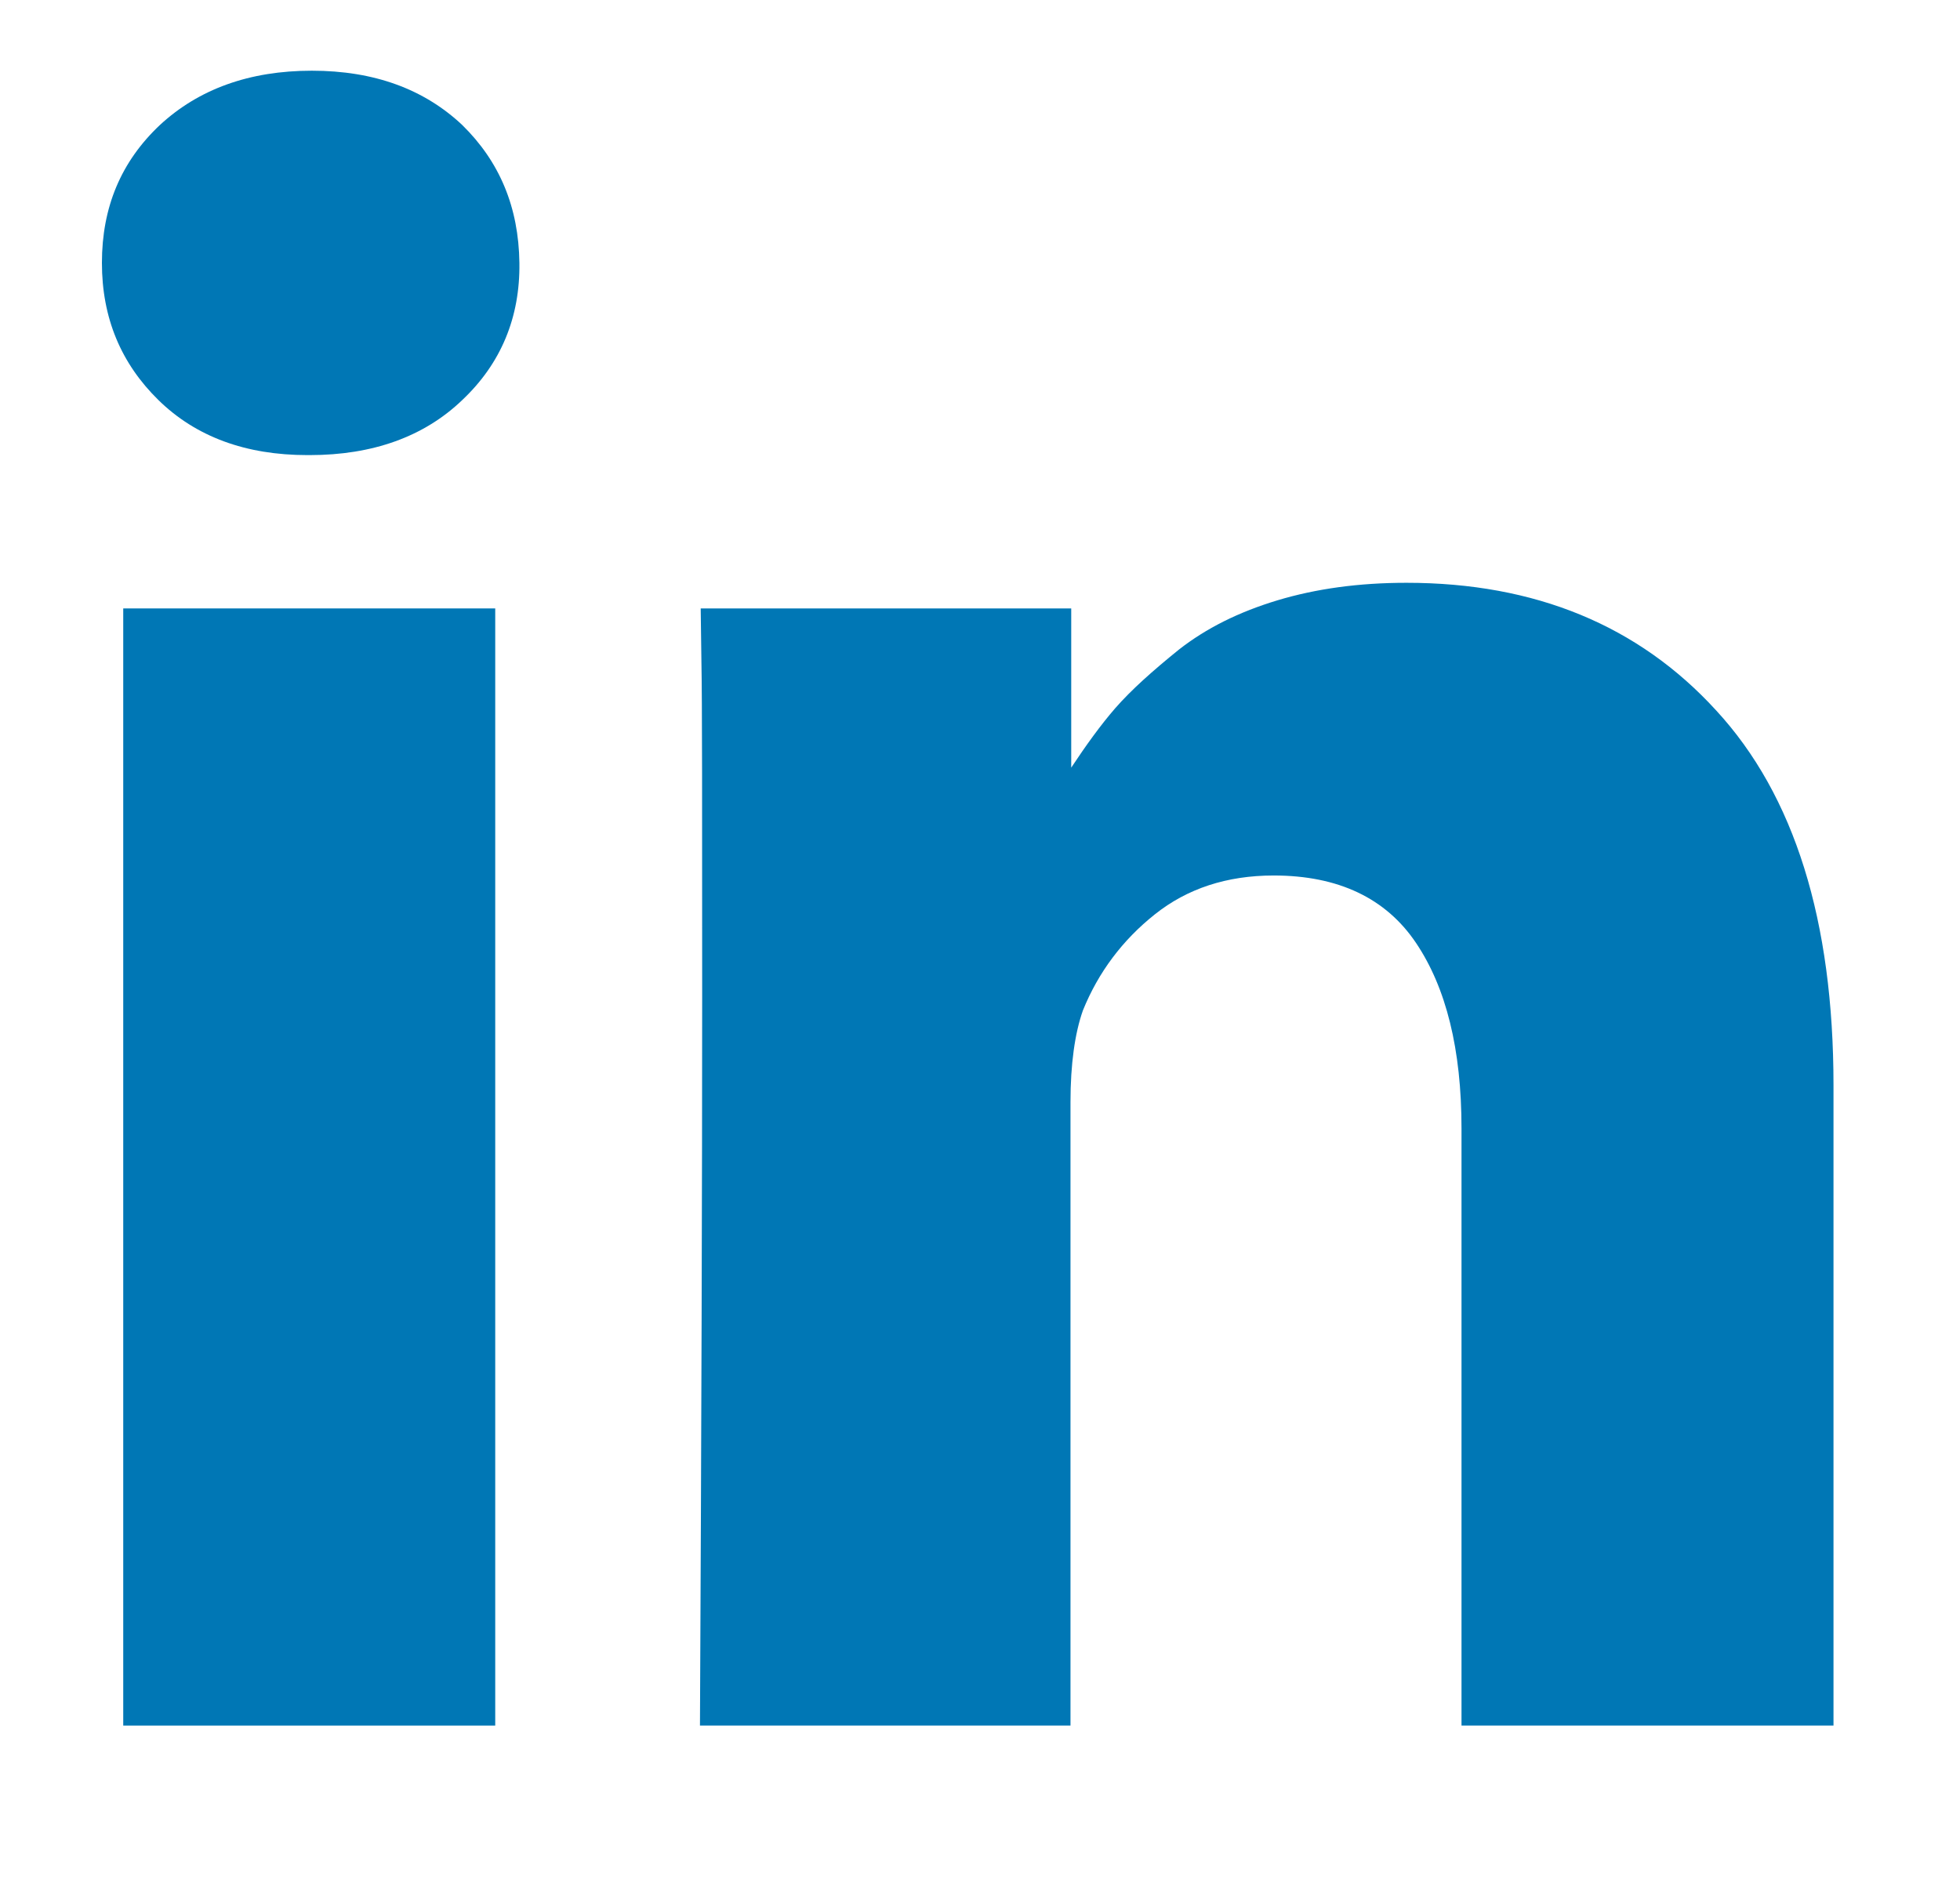 <svg width="24" height="23" viewBox="0 0 24 23" fill="none" xmlns="http://www.w3.org/2000/svg">
<path d="M1.509 7.452H6.064V21.135H1.509V7.452Z" fill="#0077B5"/>
<path d="M21.014 8.701C20.062 7.659 18.795 7.138 17.223 7.138C16.639 7.138 16.117 7.21 15.641 7.353C15.165 7.497 14.77 7.695 14.437 7.955C14.114 8.216 13.853 8.449 13.656 8.674C13.476 8.881 13.296 9.132 13.117 9.402V7.452H8.58L8.589 8.117C8.598 8.557 8.598 9.923 8.598 12.205C8.598 14.487 8.589 17.461 8.571 21.135H13.108V13.499C13.108 13.031 13.162 12.654 13.26 12.376C13.449 11.908 13.746 11.513 14.141 11.199C14.536 10.884 15.021 10.723 15.596 10.723C16.387 10.723 16.971 11.001 17.339 11.549C17.708 12.097 17.896 12.852 17.896 13.822V21.135H22.451V13.292C22.451 11.28 21.975 9.743 21.014 8.701Z" fill="#0077B5"/>
<path d="M3.818 0.866C3.054 0.866 2.434 1.091 1.958 1.531C1.482 1.98 1.248 2.537 1.248 3.22C1.248 3.894 1.482 4.451 1.94 4.9C2.398 5.349 3.009 5.574 3.764 5.574H3.791C4.564 5.574 5.192 5.349 5.66 4.9C6.136 4.451 6.369 3.885 6.36 3.22C6.351 2.537 6.118 1.98 5.66 1.531C5.192 1.091 4.581 0.866 3.818 0.866Z" fill="#0077B5"/>
</svg>
